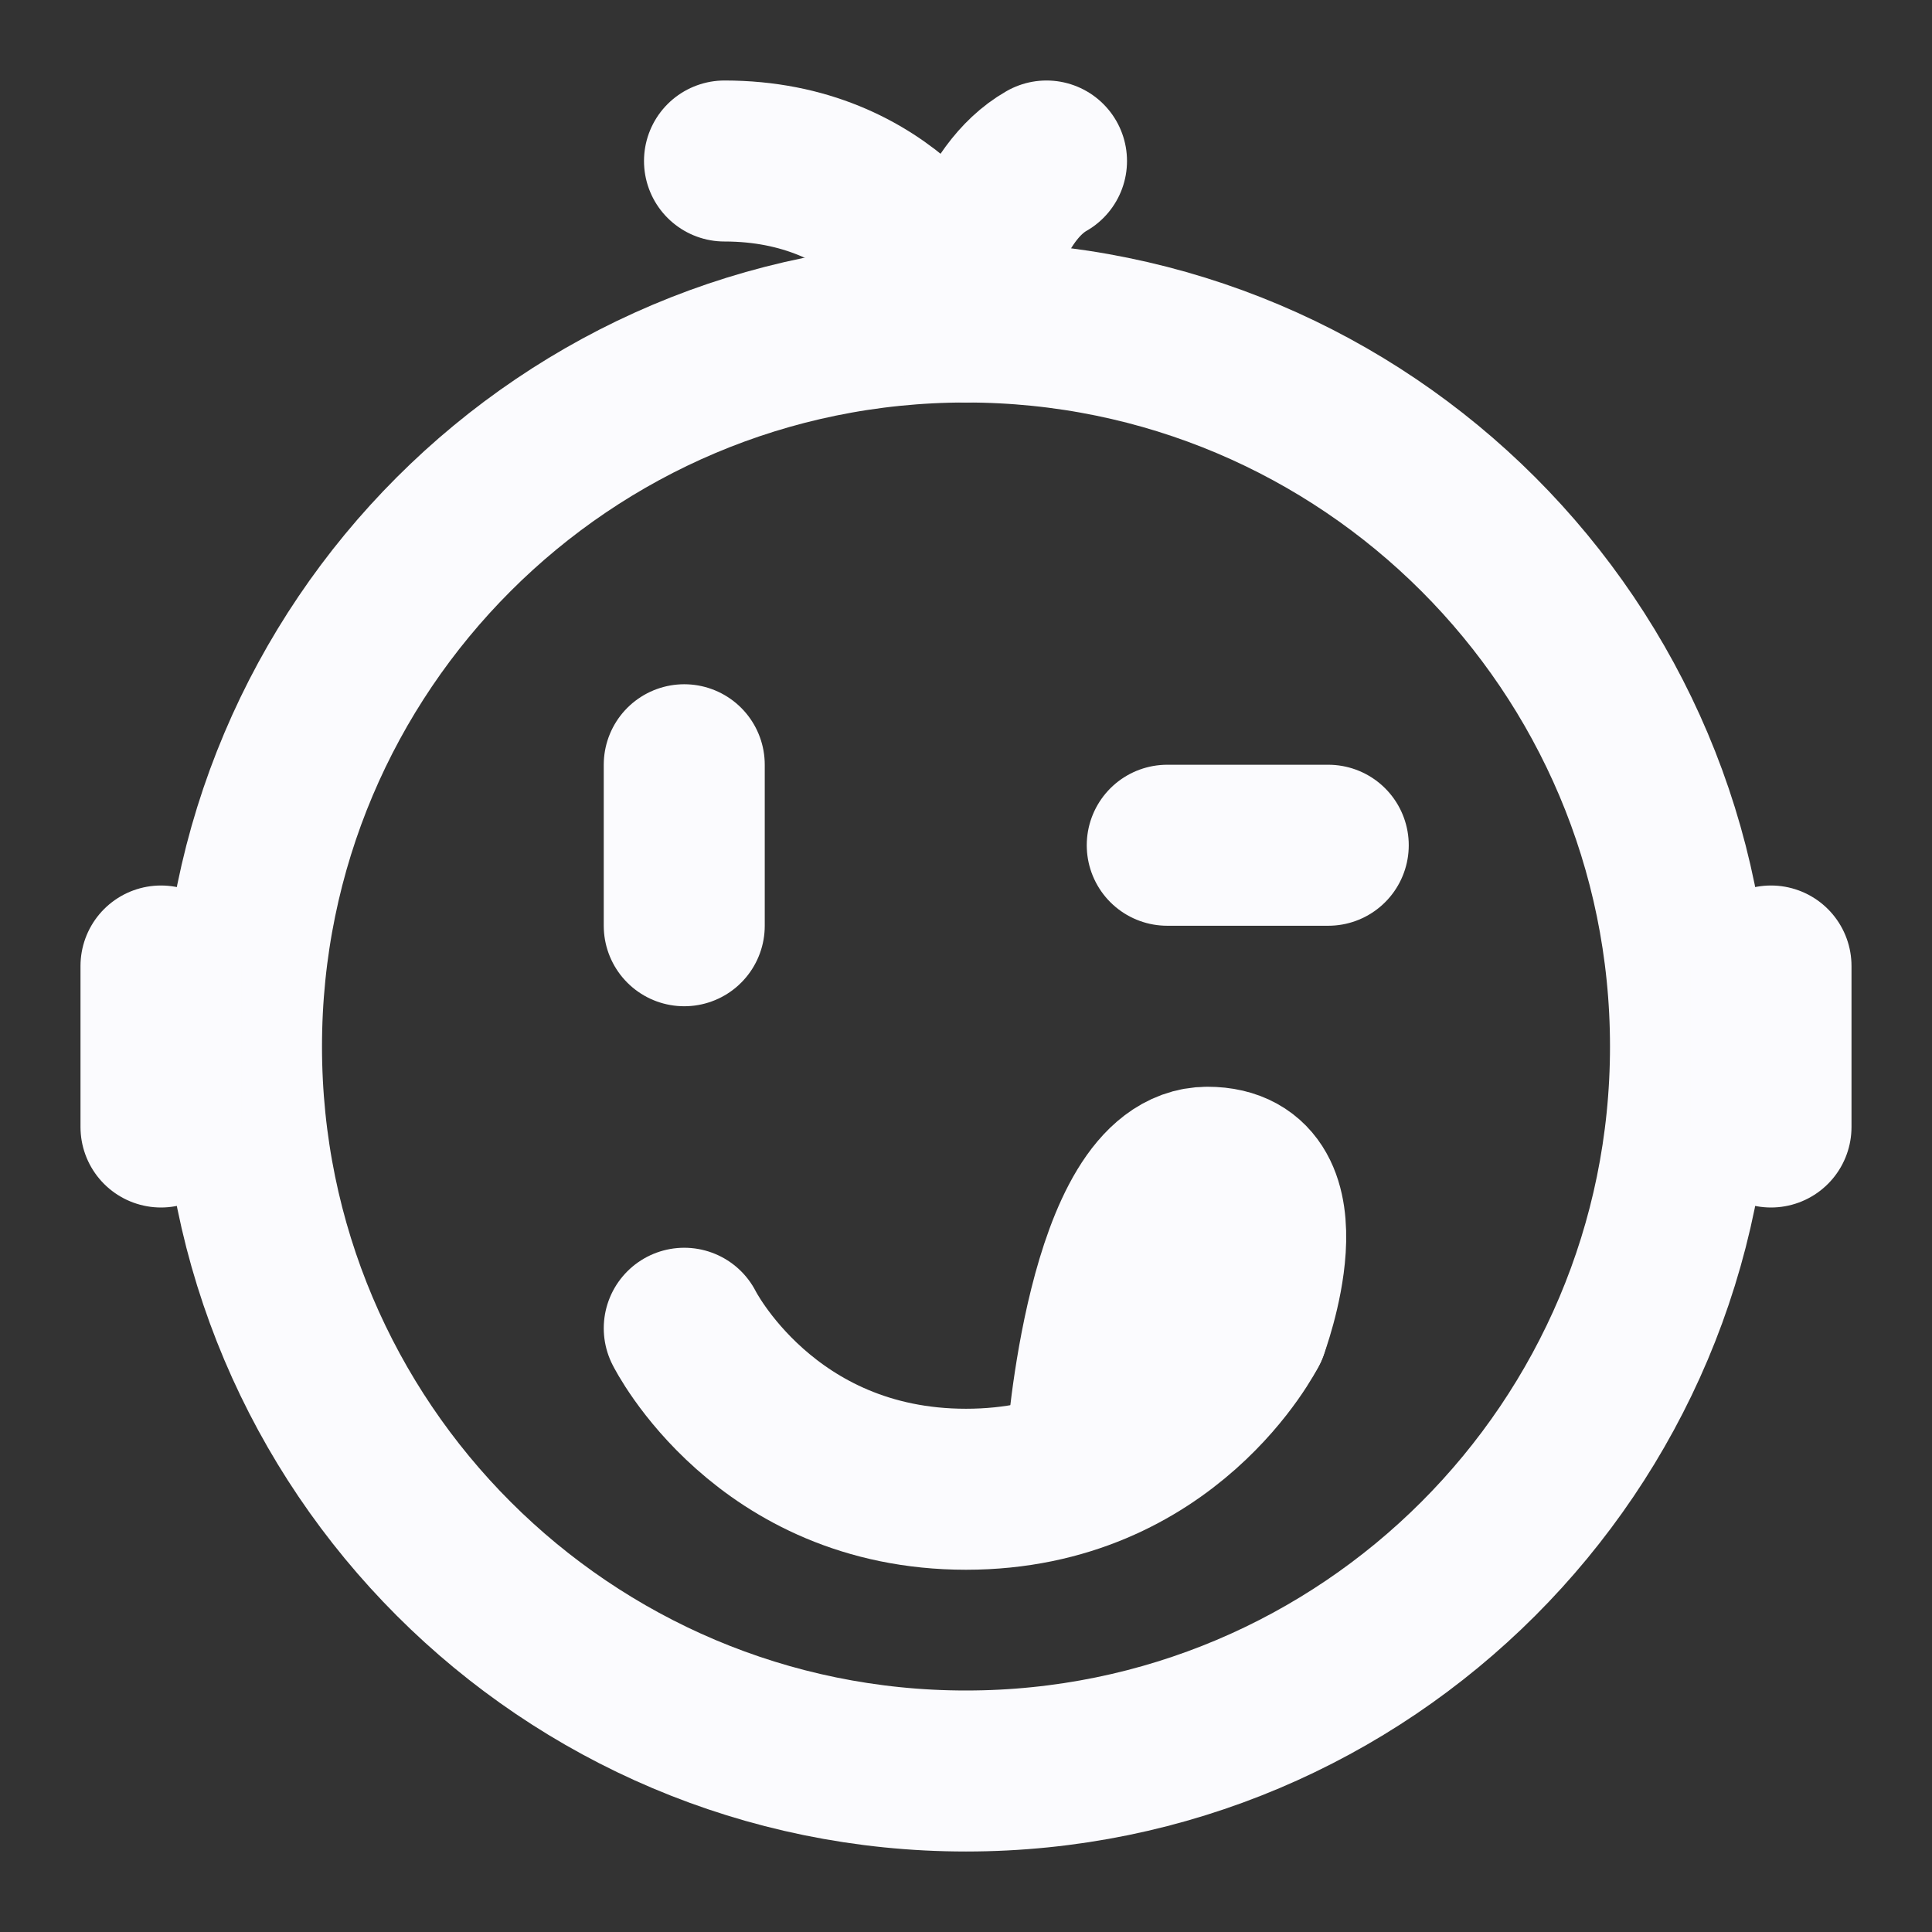 <svg xmlns="http://www.w3.org/2000/svg" width="32" height="32" viewBox="0 0 48 48"><rect x="0" y="0" width="48" height="48" fill="#333333" stroke="none"/><!-- Icon from IconPark Outline by ByteDance - https://github.com/bytedance/IconPark/blob/master/LICENSE --><g fill="none" stroke="#fbfbfe" stroke-linejoin="round" stroke-width="4"><path d="M24 44c9.941 0 18-8.059 18-18S33.941 8 24 8S6 16.059 6 26s8.059 18 18 18Z"/><path stroke-linecap="round" d="M24 8c-.25-1-2-4-6-4m6 4c.083-1 .6-3.2 2-4m5 29s-2 4-7 4s-7-4-7-4"/><path stroke-linecap="round" d="M31 33s1.5-4-1-4s-3 7-3 7m6-15h-4m-12-2v4M4 24v4m40-4v4"/></g></svg>